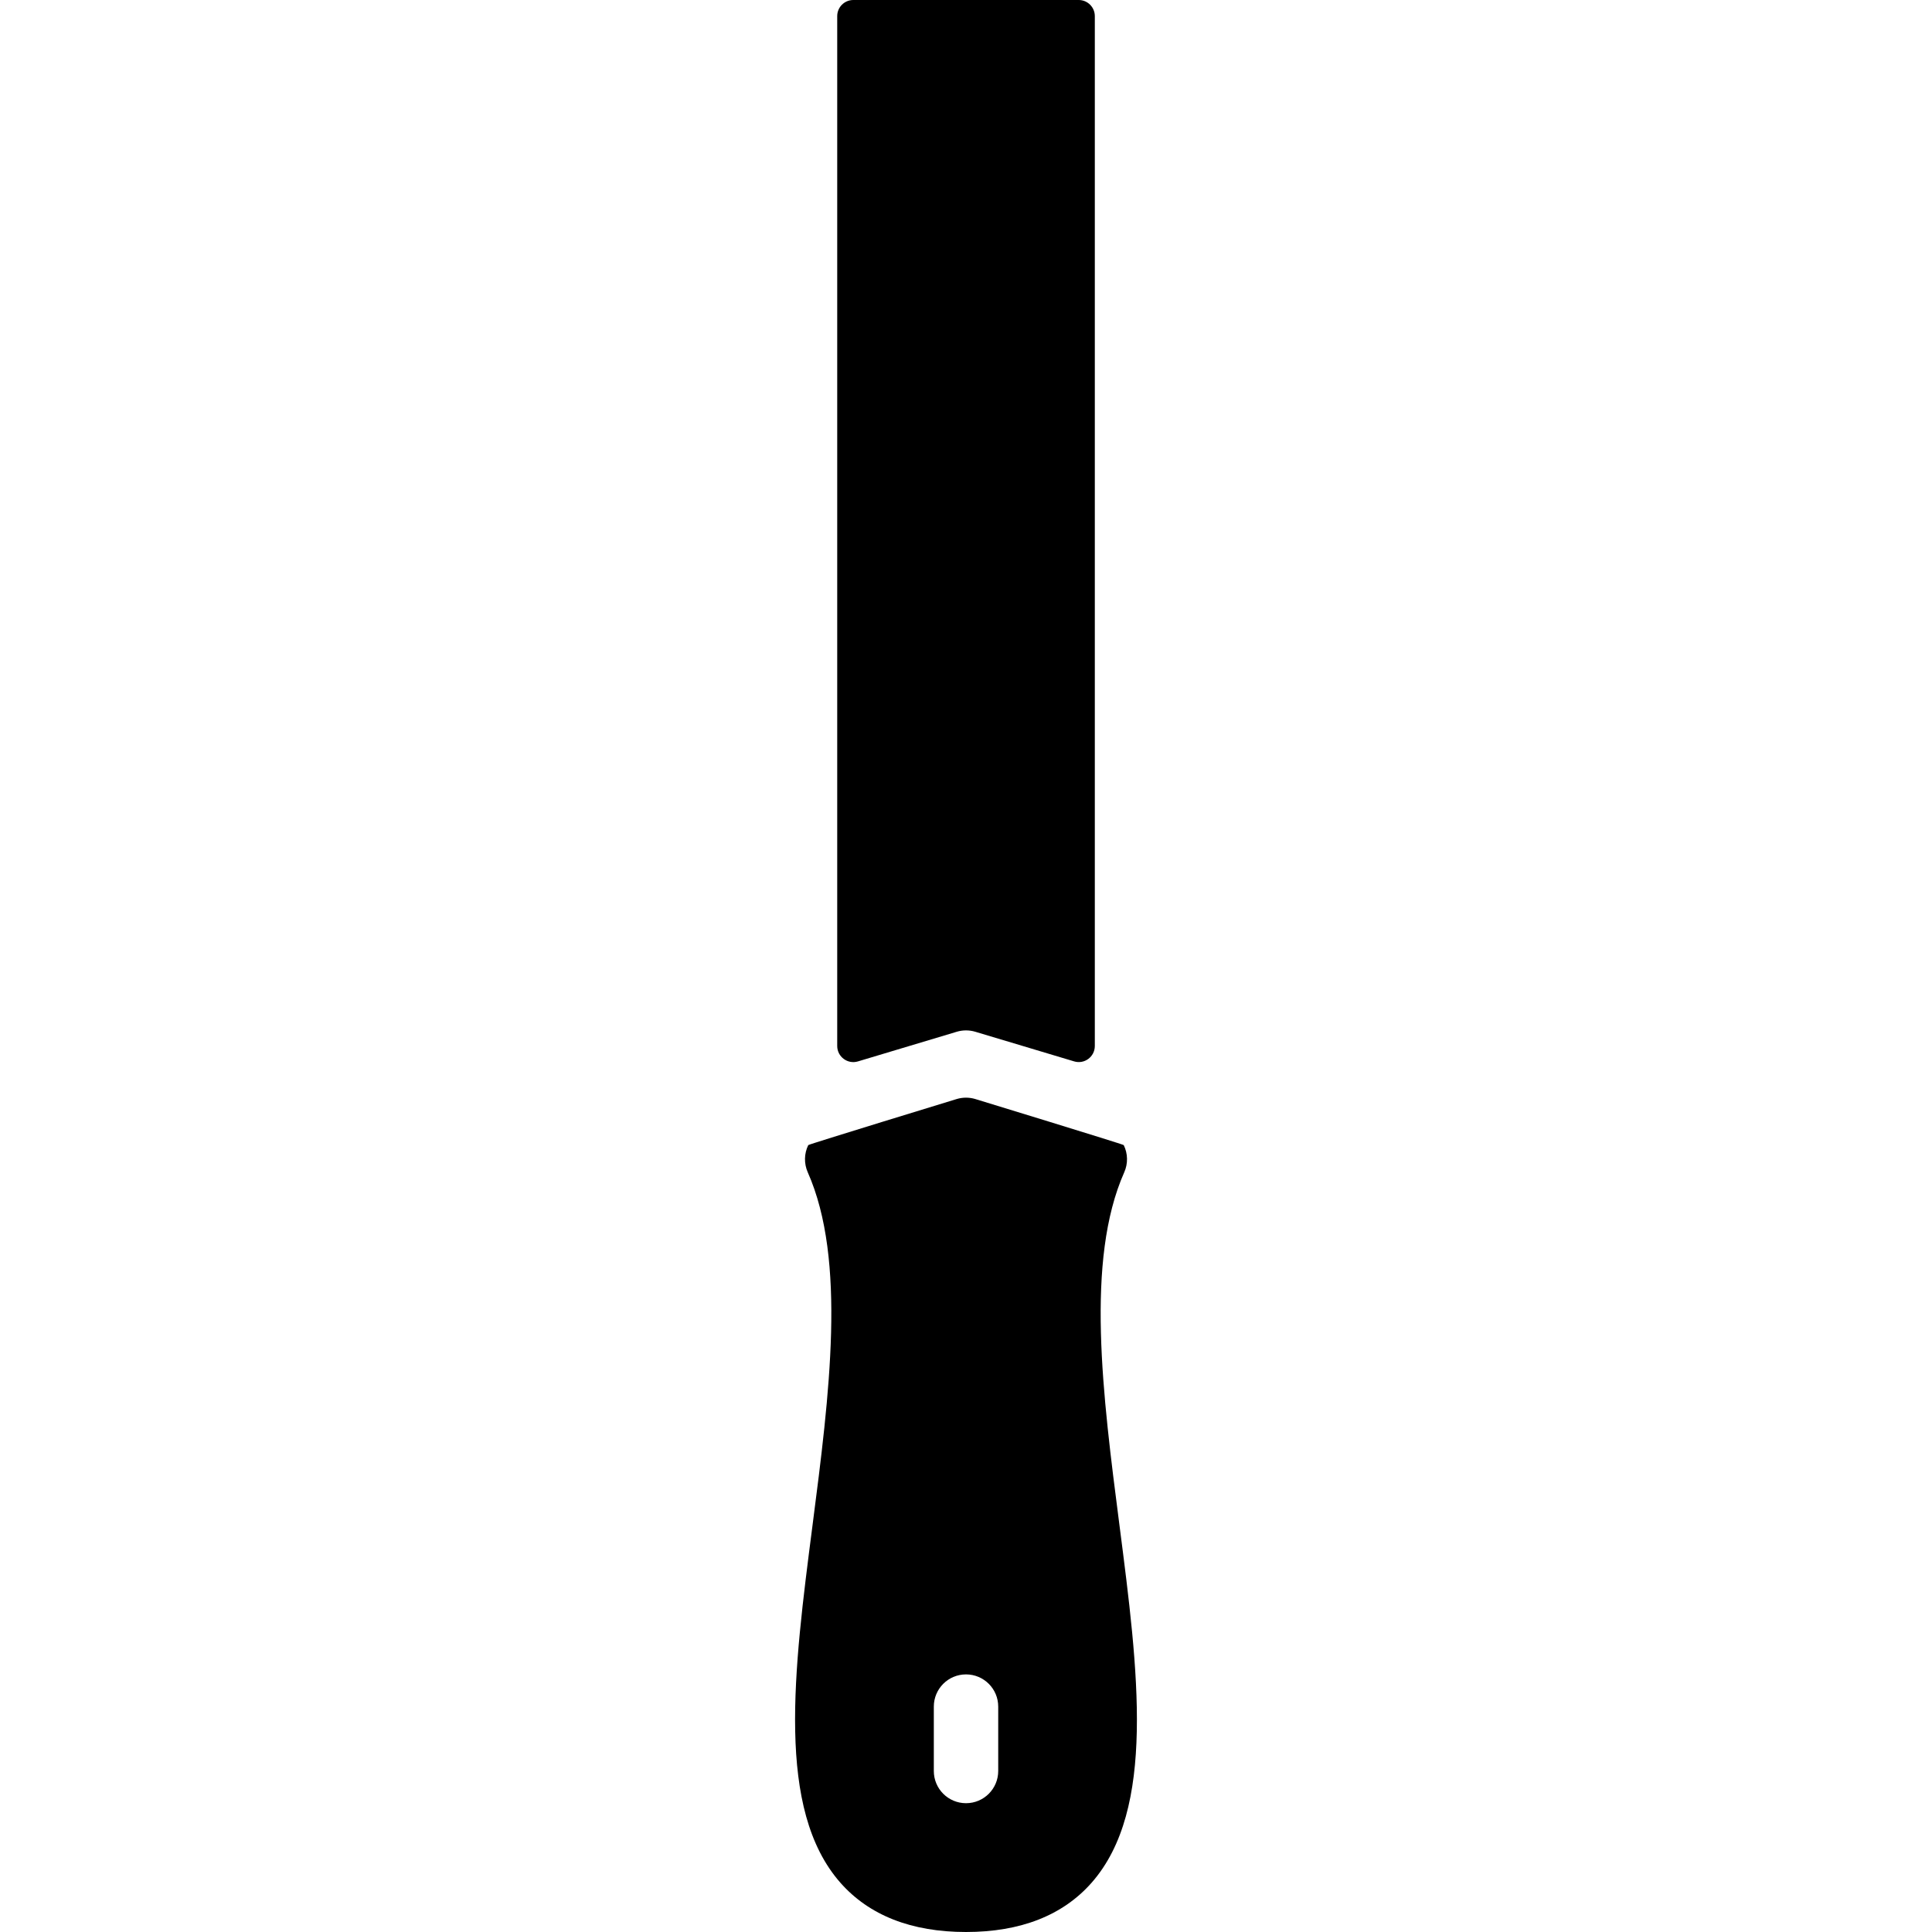 <?xml version="1.0" encoding="iso-8859-1"?>
<!-- Generator: Adobe Illustrator 19.0.0, SVG Export Plug-In . SVG Version: 6.00 Build 0)  -->
<svg version="1.1" id="Layer_1" xmlns="http://www.w3.org/2000/svg" xmlns:xlink="http://www.w3.org/1999/xlink" x="0px" y="0px"
	 viewBox="0 0 512 512" style="enable-background:new 0 0 512 512;" xml:space="preserve">
<g>
	<g>
		<path d="M296.666,404.173c-4.454-34.509-9.062-70.195,1.271-93.508c1.024-2.304,0.973-4.941-0.137-7.202
			c-0.102-0.213-39.347-12.211-39.347-12.211c-1.596-0.478-3.302-0.478-4.907,0c0.008-0.009-39.245,11.998-39.347,12.211
			c-1.109,2.261-1.152,4.898-0.137,7.202c10.334,23.313,5.726,59,1.271,93.508c-5.001,38.733-9.719,75.315,7.373,94.763
			C230.336,507.597,241.54,512,256.004,512s25.66-4.403,33.289-13.065C306.385,479.488,301.666,442.906,296.666,404.173z
			 M264.538,469.333c0,4.719-3.823,8.533-8.533,8.533s-8.533-3.814-8.533-8.533v-17.067c0-4.719,3.823-8.533,8.533-8.533
			s8.533,3.814,8.533,8.533V469.333z"/>
	</g>
</g>
<g>
	<g>
		<path d="M285.871,0h-59.733c-2.355,0-4.267,1.911-4.267,4.267v272.93c0,2.859,2.756,4.907,5.495,4.087l26.189-7.859
			c1.596-0.478,3.302-0.478,4.907,0l26.189,7.851c2.731,0.828,5.487-1.22,5.487-4.079V4.267C290.138,1.911,288.226,0,285.871,0z"/>
	</g>
</g>
<g>
</g>
<g>
</g>
<g>
</g>
<g>
</g>
<g>
</g>
<g>
</g>
<g>
</g>
<g>
</g>
<g>
</g>
<g>
</g>
<g>
</g>
<g>
</g>
<g>
</g>
<g>
</g>
<g>
</g>
</svg>
